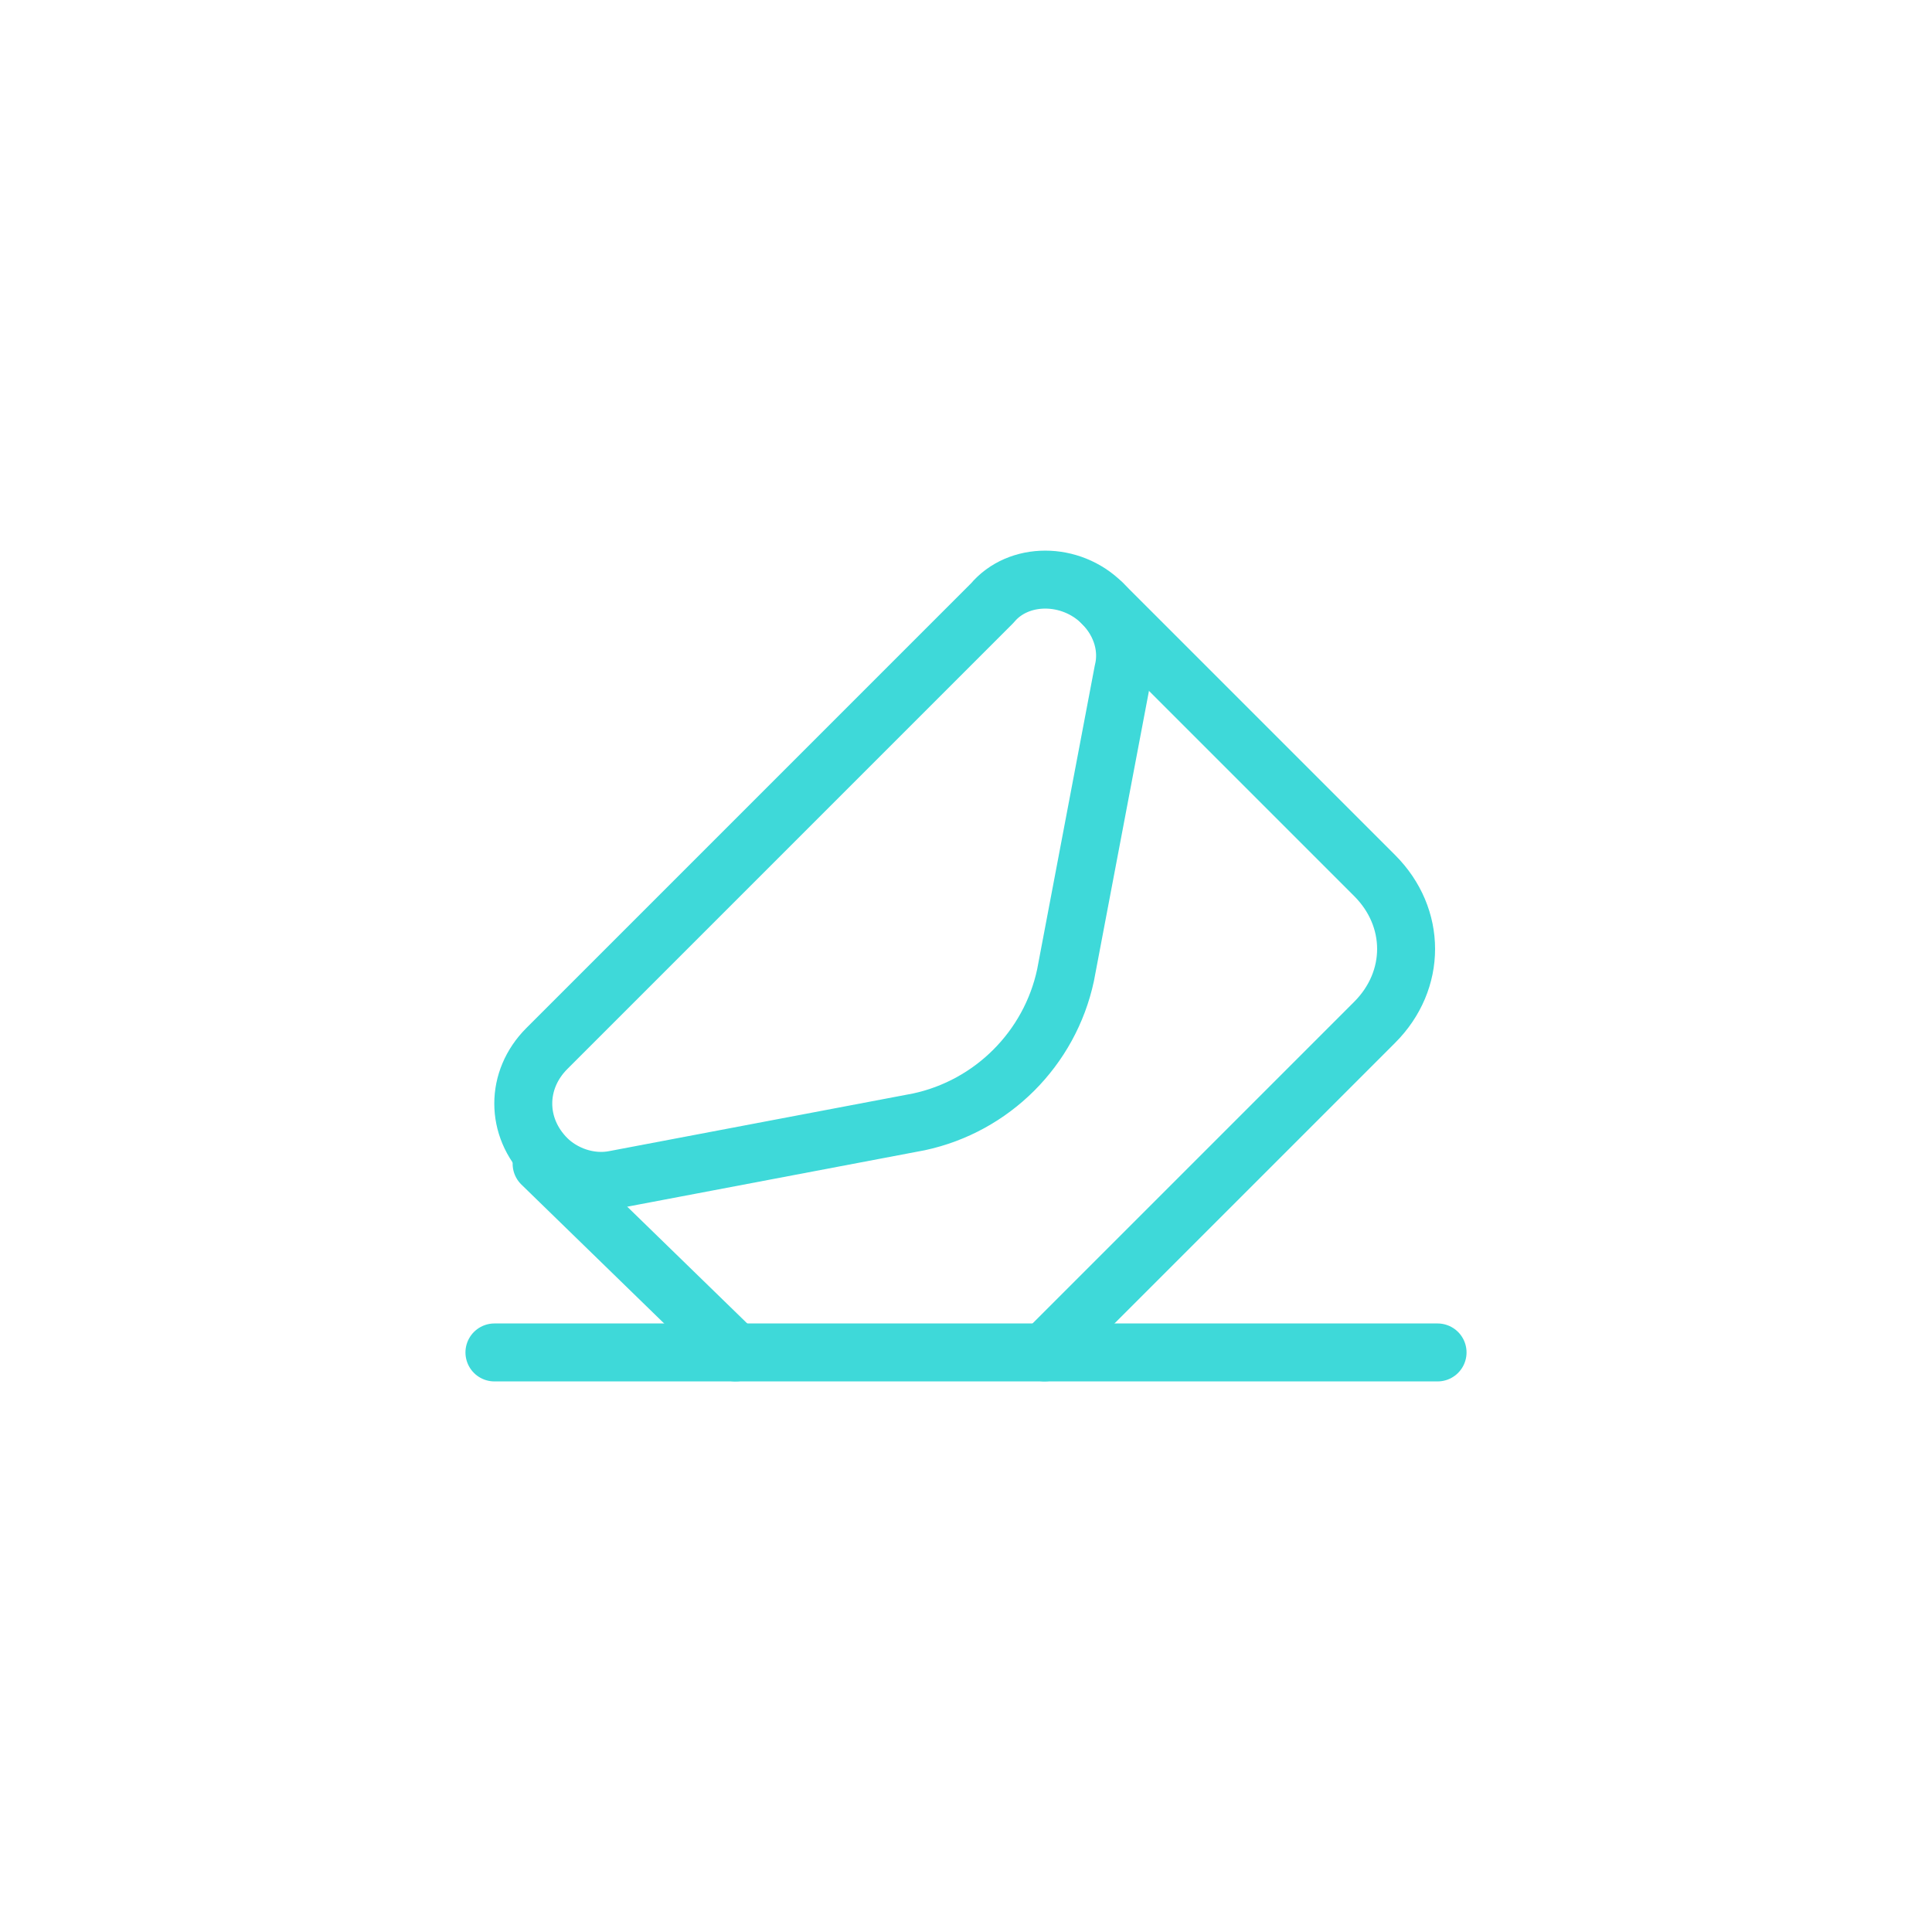 <?xml version="1.0" encoding="UTF-8"?> <svg xmlns="http://www.w3.org/2000/svg" width="50" height="50" viewBox="0 0 50 50" fill="none"><path d="M28.526 15.61C29.068 16.153 29.204 16.831 29.068 17.373L27.576 25.238C27.17 27.136 25.678 28.628 23.78 29.034L15.915 30.526C15.237 30.662 14.559 30.39 14.152 29.984C13.339 29.17 13.339 27.95 14.152 27.136L25.678 15.61C26.356 14.797 27.712 14.797 28.526 15.61Z" stroke="#3ED9D9" stroke-width="1.5" stroke-linecap="round" stroke-linejoin="round"></path><path d="M12.796 35.001H37.204" stroke="#3ED9D9" stroke-width="1.5" stroke-linecap="round" stroke-linejoin="round"></path><path d="M28.525 15.609L35.576 22.66C36.661 23.745 36.661 25.372 35.576 26.457L27.033 35" stroke="#3ED9D9" stroke-width="1.5" stroke-linecap="round" stroke-linejoin="round"></path><path d="M14.017 30.119L19.034 35.001" stroke="#3ED9D9" stroke-width="1.5" stroke-linecap="round" stroke-linejoin="round"></path></svg> 